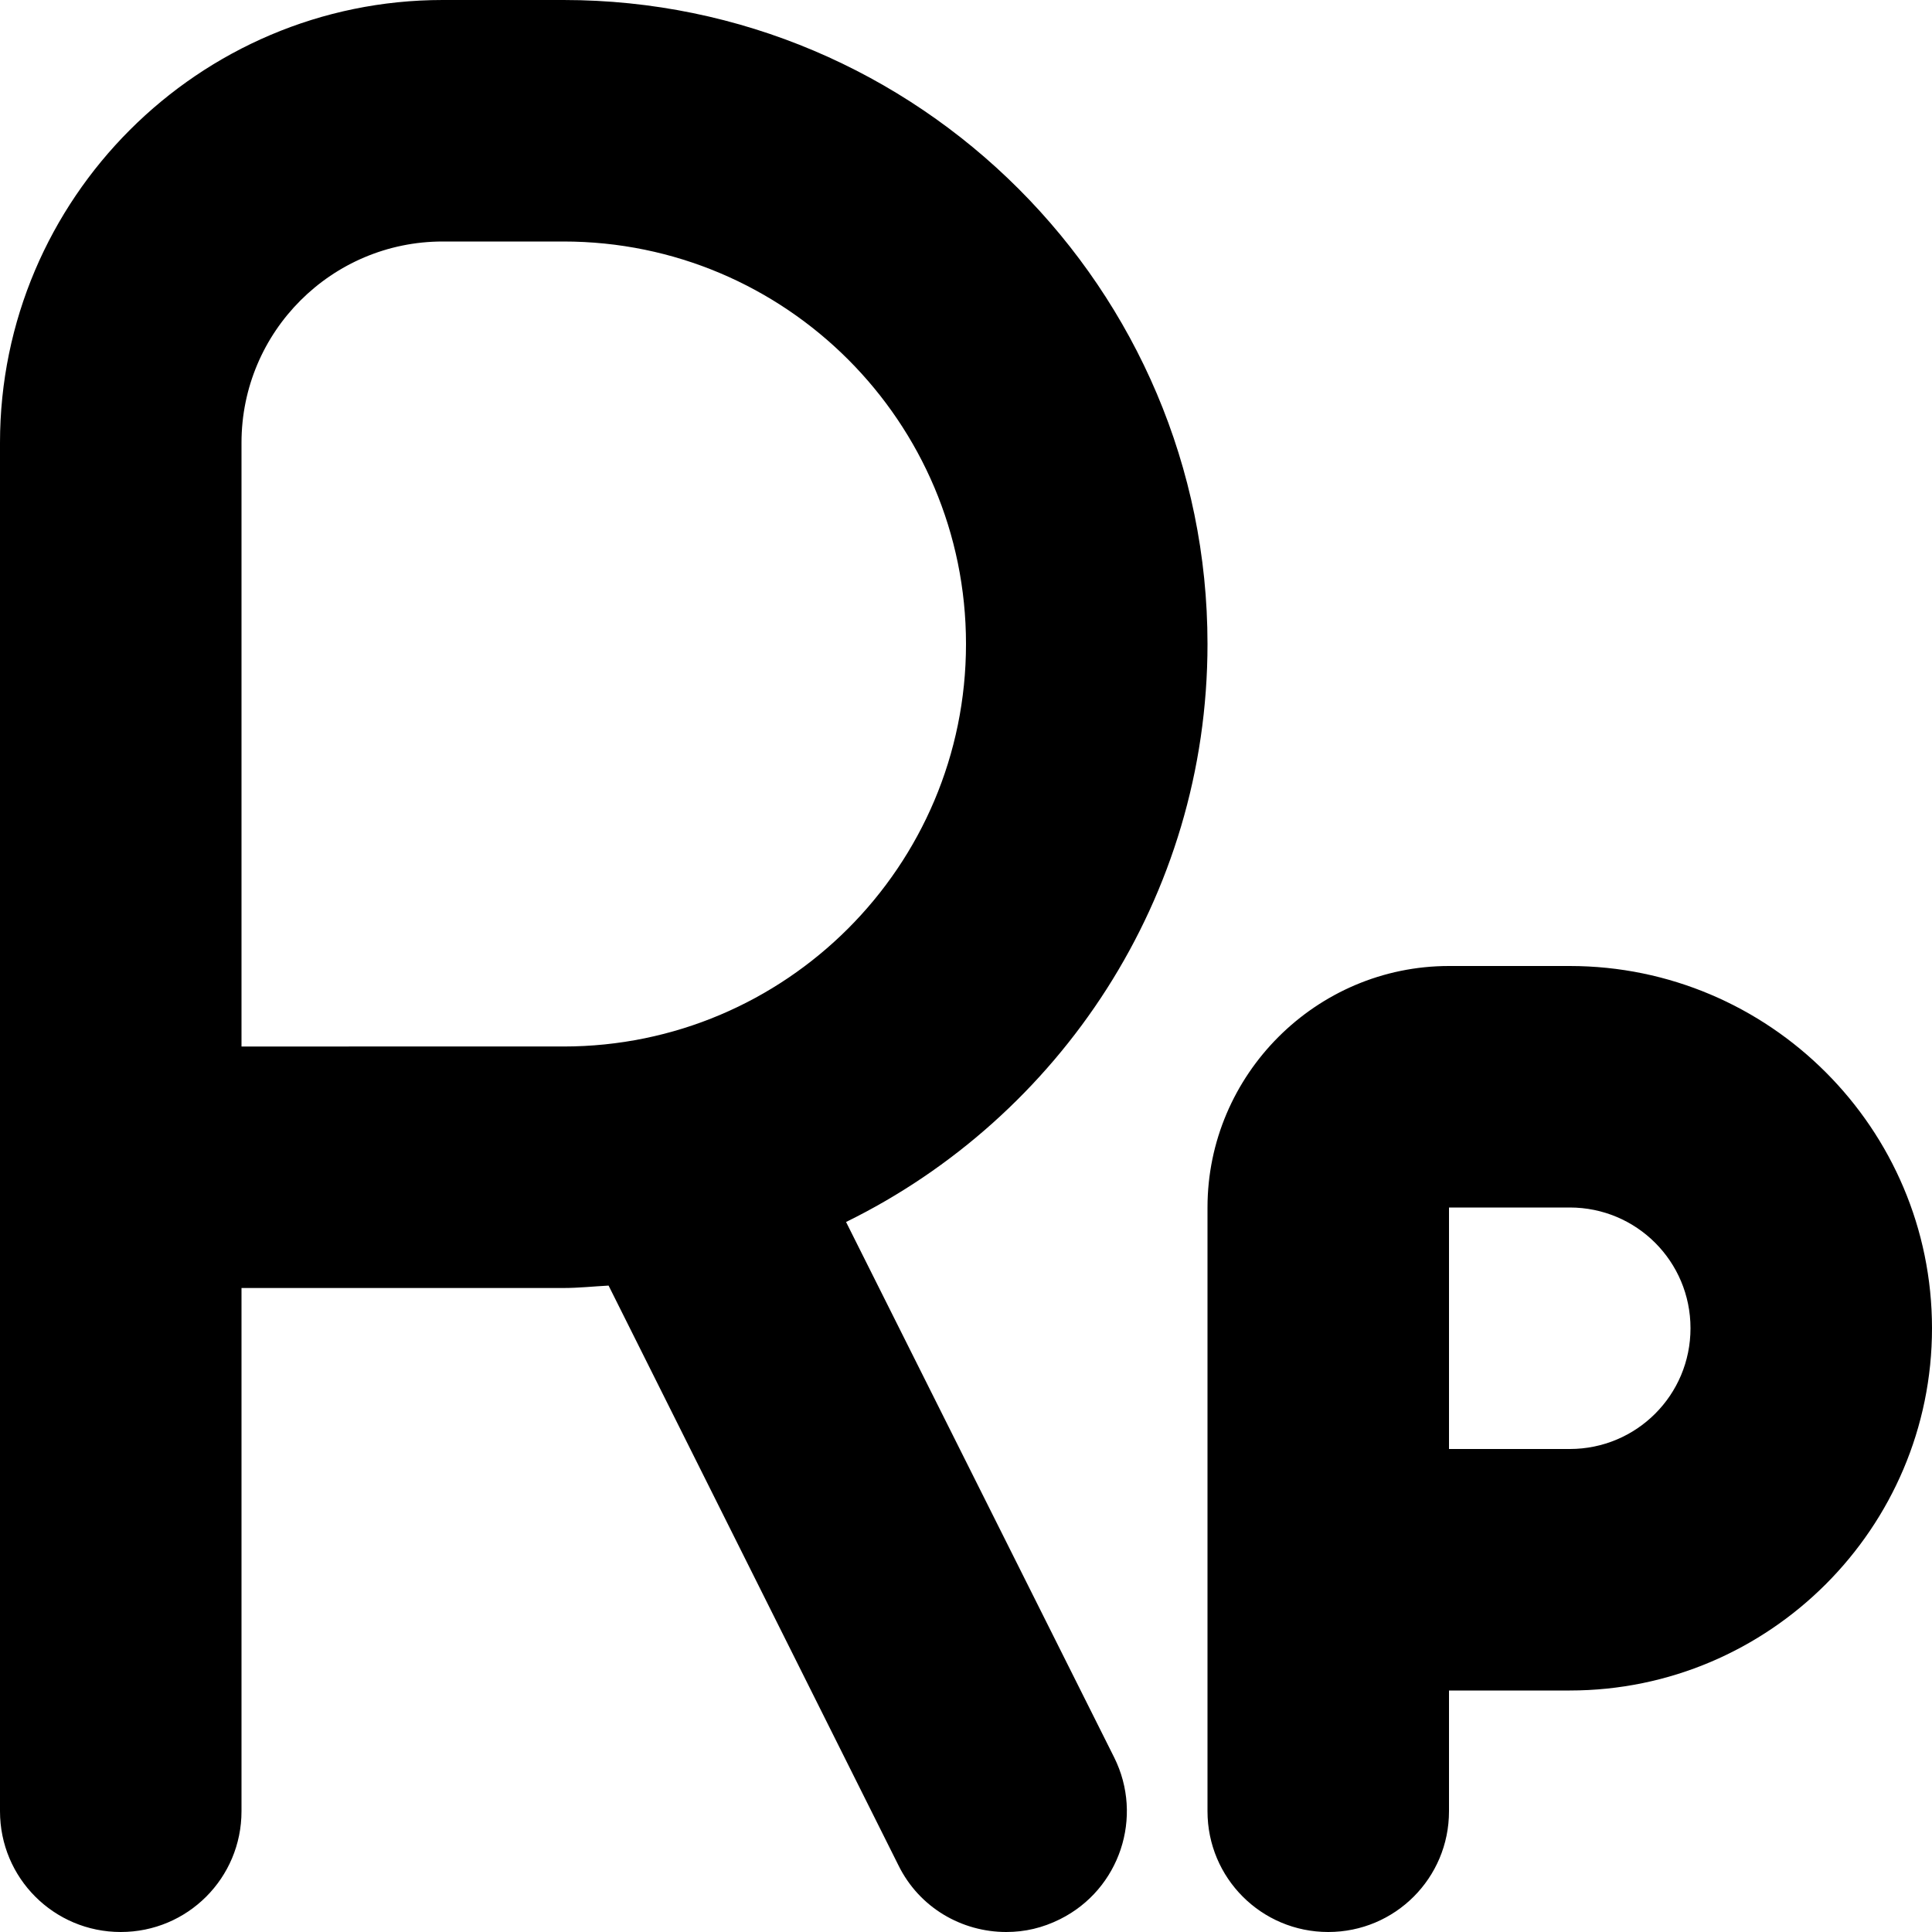 <?xml version="1.0" encoding="UTF-8"?>
<svg xmlns="http://www.w3.org/2000/svg" id="Layer_1" data-name="Layer 1" viewBox="0 0 24 24" width="512" height="512"><path d="M19.5,12h-1.5c-1.65,0-3,1.35-3,3v7.5c0,.83,.67,1.5,1.5,1.5s1.5-.67,1.5-1.5v-1.5h1.5c2.48,0,4.5-2.02,4.5-4.5s-2.02-4.5-4.5-4.5Zm0,6h-1.5v-3h1.5c.83,0,1.5,.67,1.5,1.5s-.67,1.5-1.5,1.5Zm-8.99-2.82c2.65-1.3,4.49-4.03,4.49-7.18C15,3.59,11.41,0,7,0h-1.5C2.47,0,0,2.47,0,5.5V22.5c0,.83,.67,1.5,1.5,1.5s1.5-.67,1.5-1.5v-6.5H7c.19,0,.37-.02,.56-.03l3.6,7.2c.26,.53,.79,.83,1.34,.83,.23,0,.45-.05,.67-.16,.74-.37,1.04-1.27,.67-2.01l-3.33-6.65Zm-7.51-2.18V5.5c0-1.38,1.12-2.5,2.5-2.5h1.5c2.76,0,5,2.24,5,5s-2.24,5-5,5H3Z"/></svg>
